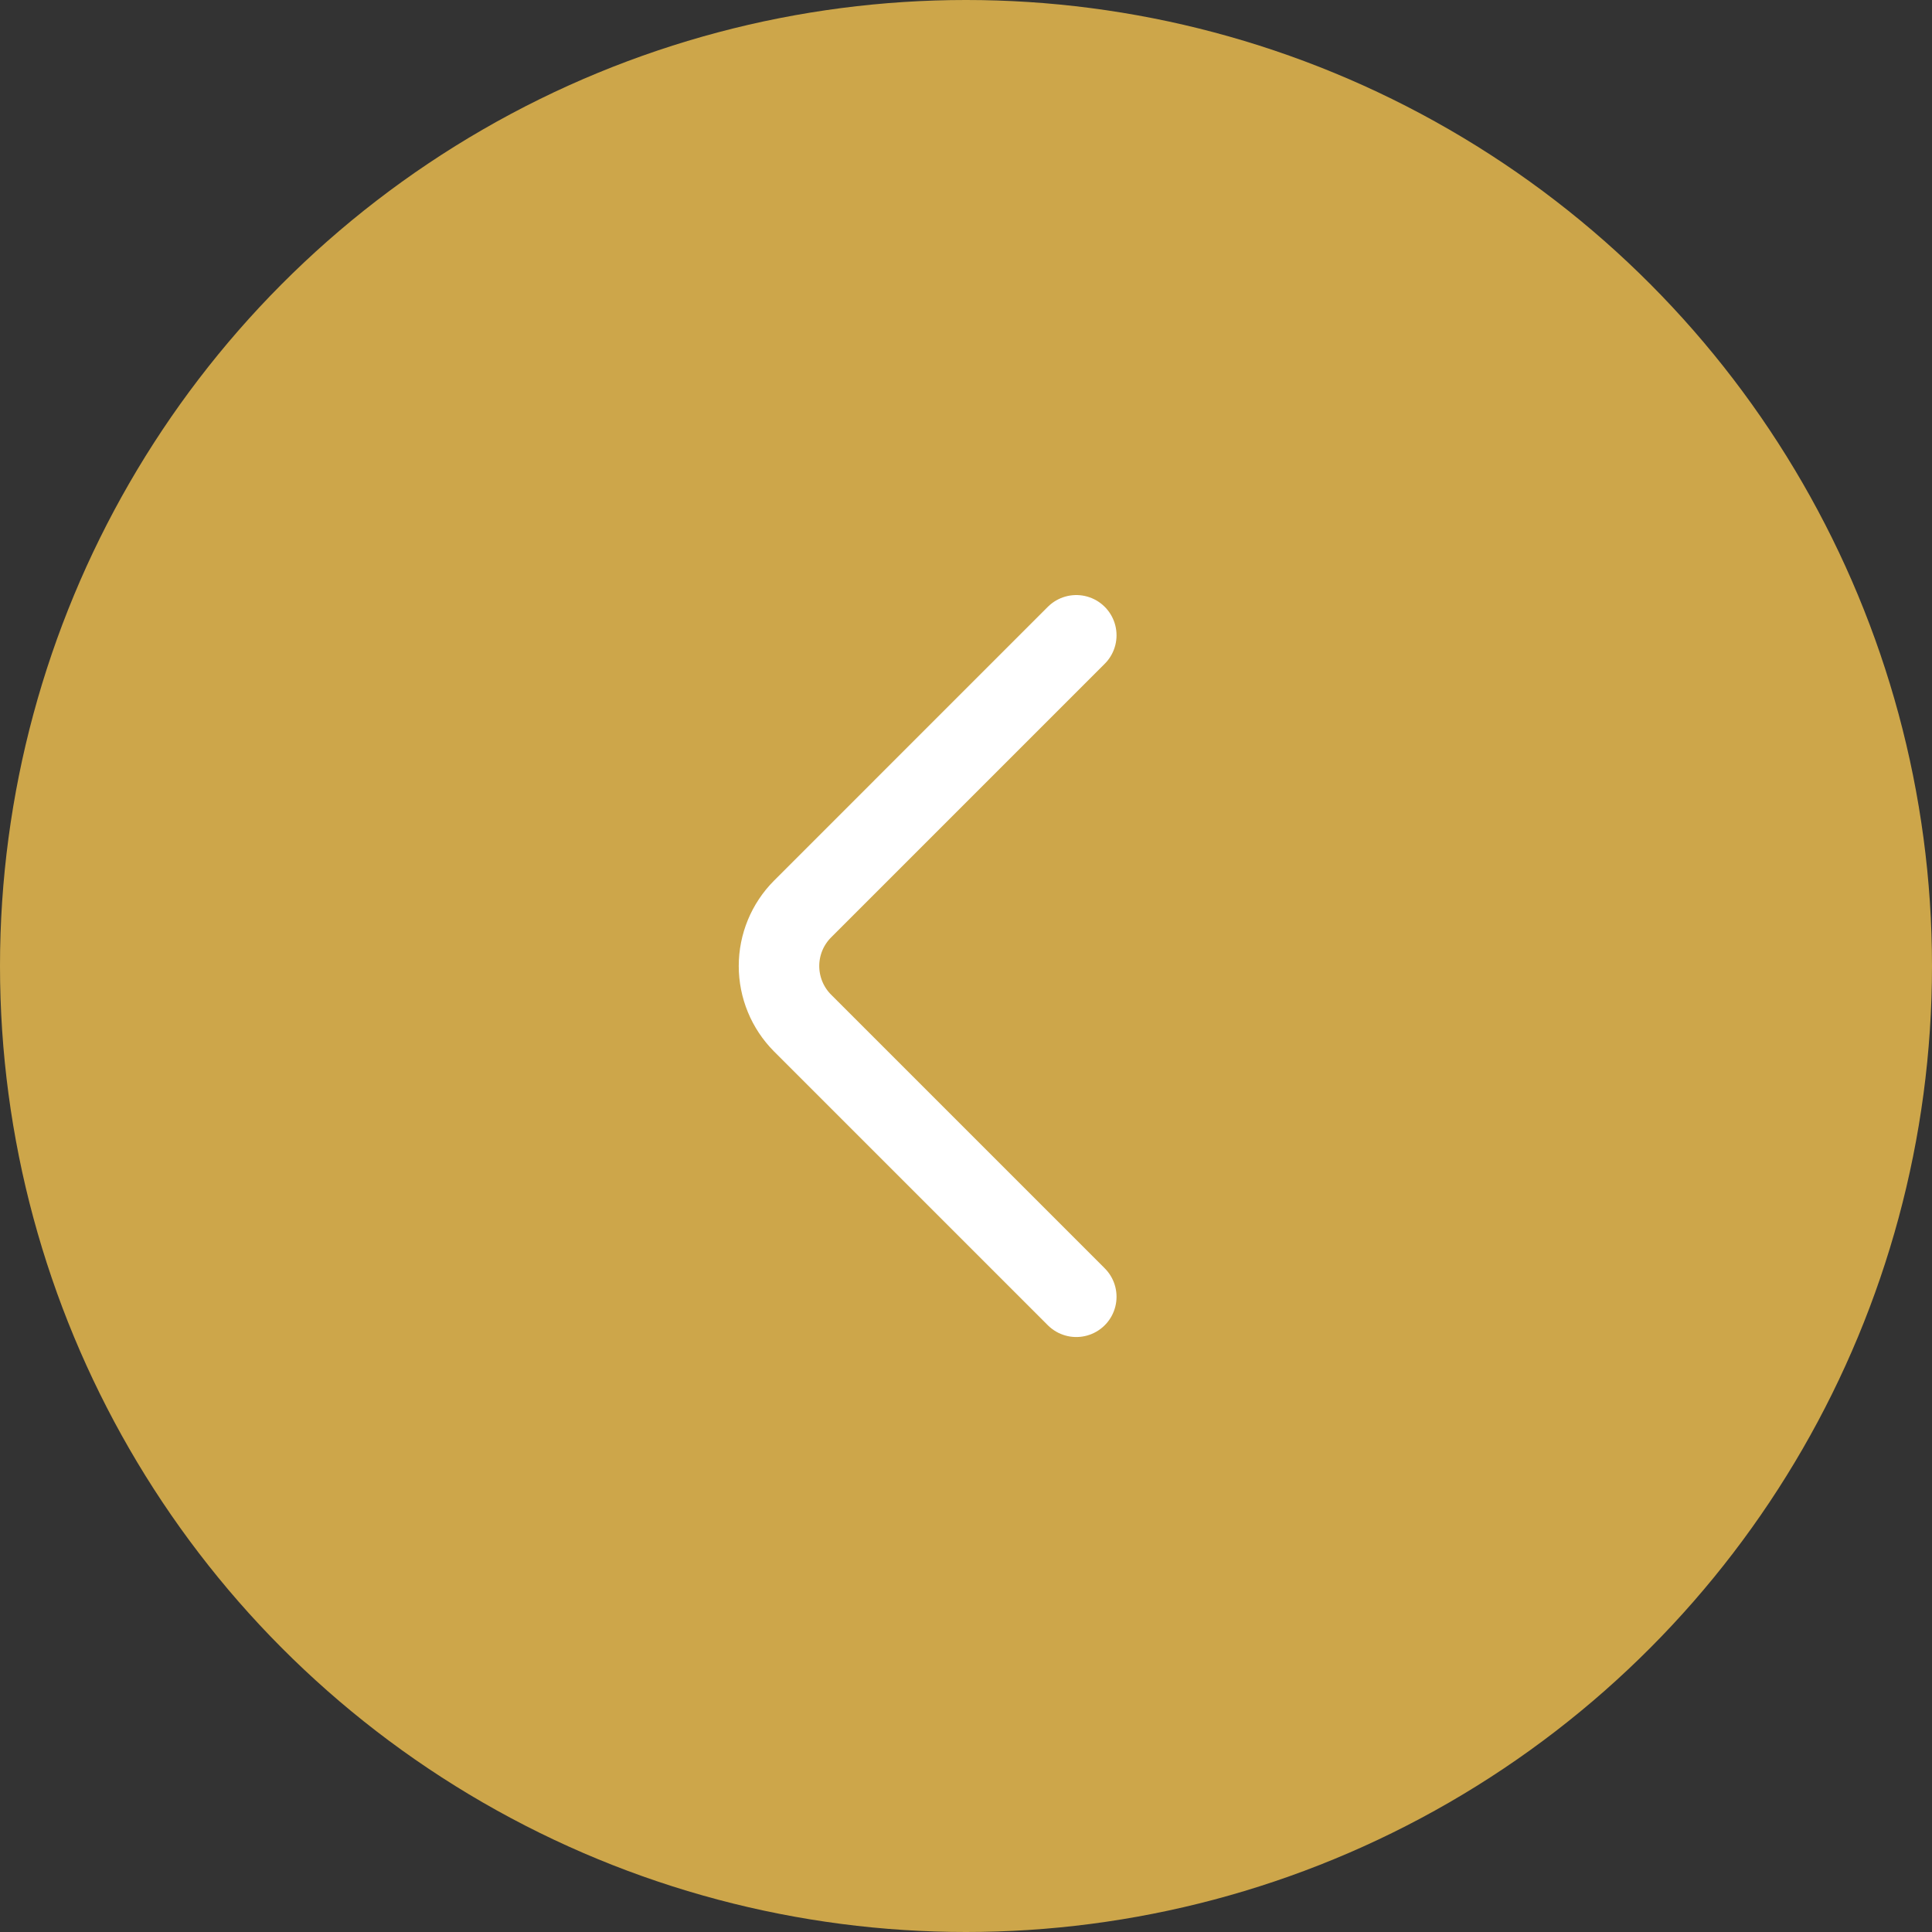 <svg width="24" height="24" viewBox="0 0 24 24" fill="none" xmlns="http://www.w3.org/2000/svg">
<rect x="0" y="0" width="24" height="24" fill="#333333" stroke="none"/>
<circle cx="12" cy="12" r="12" transform="matrix(-1 0 0 1 24 0)" fill="#CDA64A"/>
<g clip-path="url(#clip0_178_1329)">
<path d="M13.37 7.892L9.969 11.293C9.782 11.481 9.677 11.735 9.677 12C9.677 12.265 9.782 12.52 9.969 12.708L13.37 16.109" stroke="white" stroke-linecap="round" stroke-linejoin="round"/>
</g>
<defs>
<clipPath id="clip0_178_1329">
<rect width="21.913" height="21.913" fill="white" transform="matrix(-1 0 0 1 22.956 1.044)"/>
</clipPath>
</defs>
</svg>
